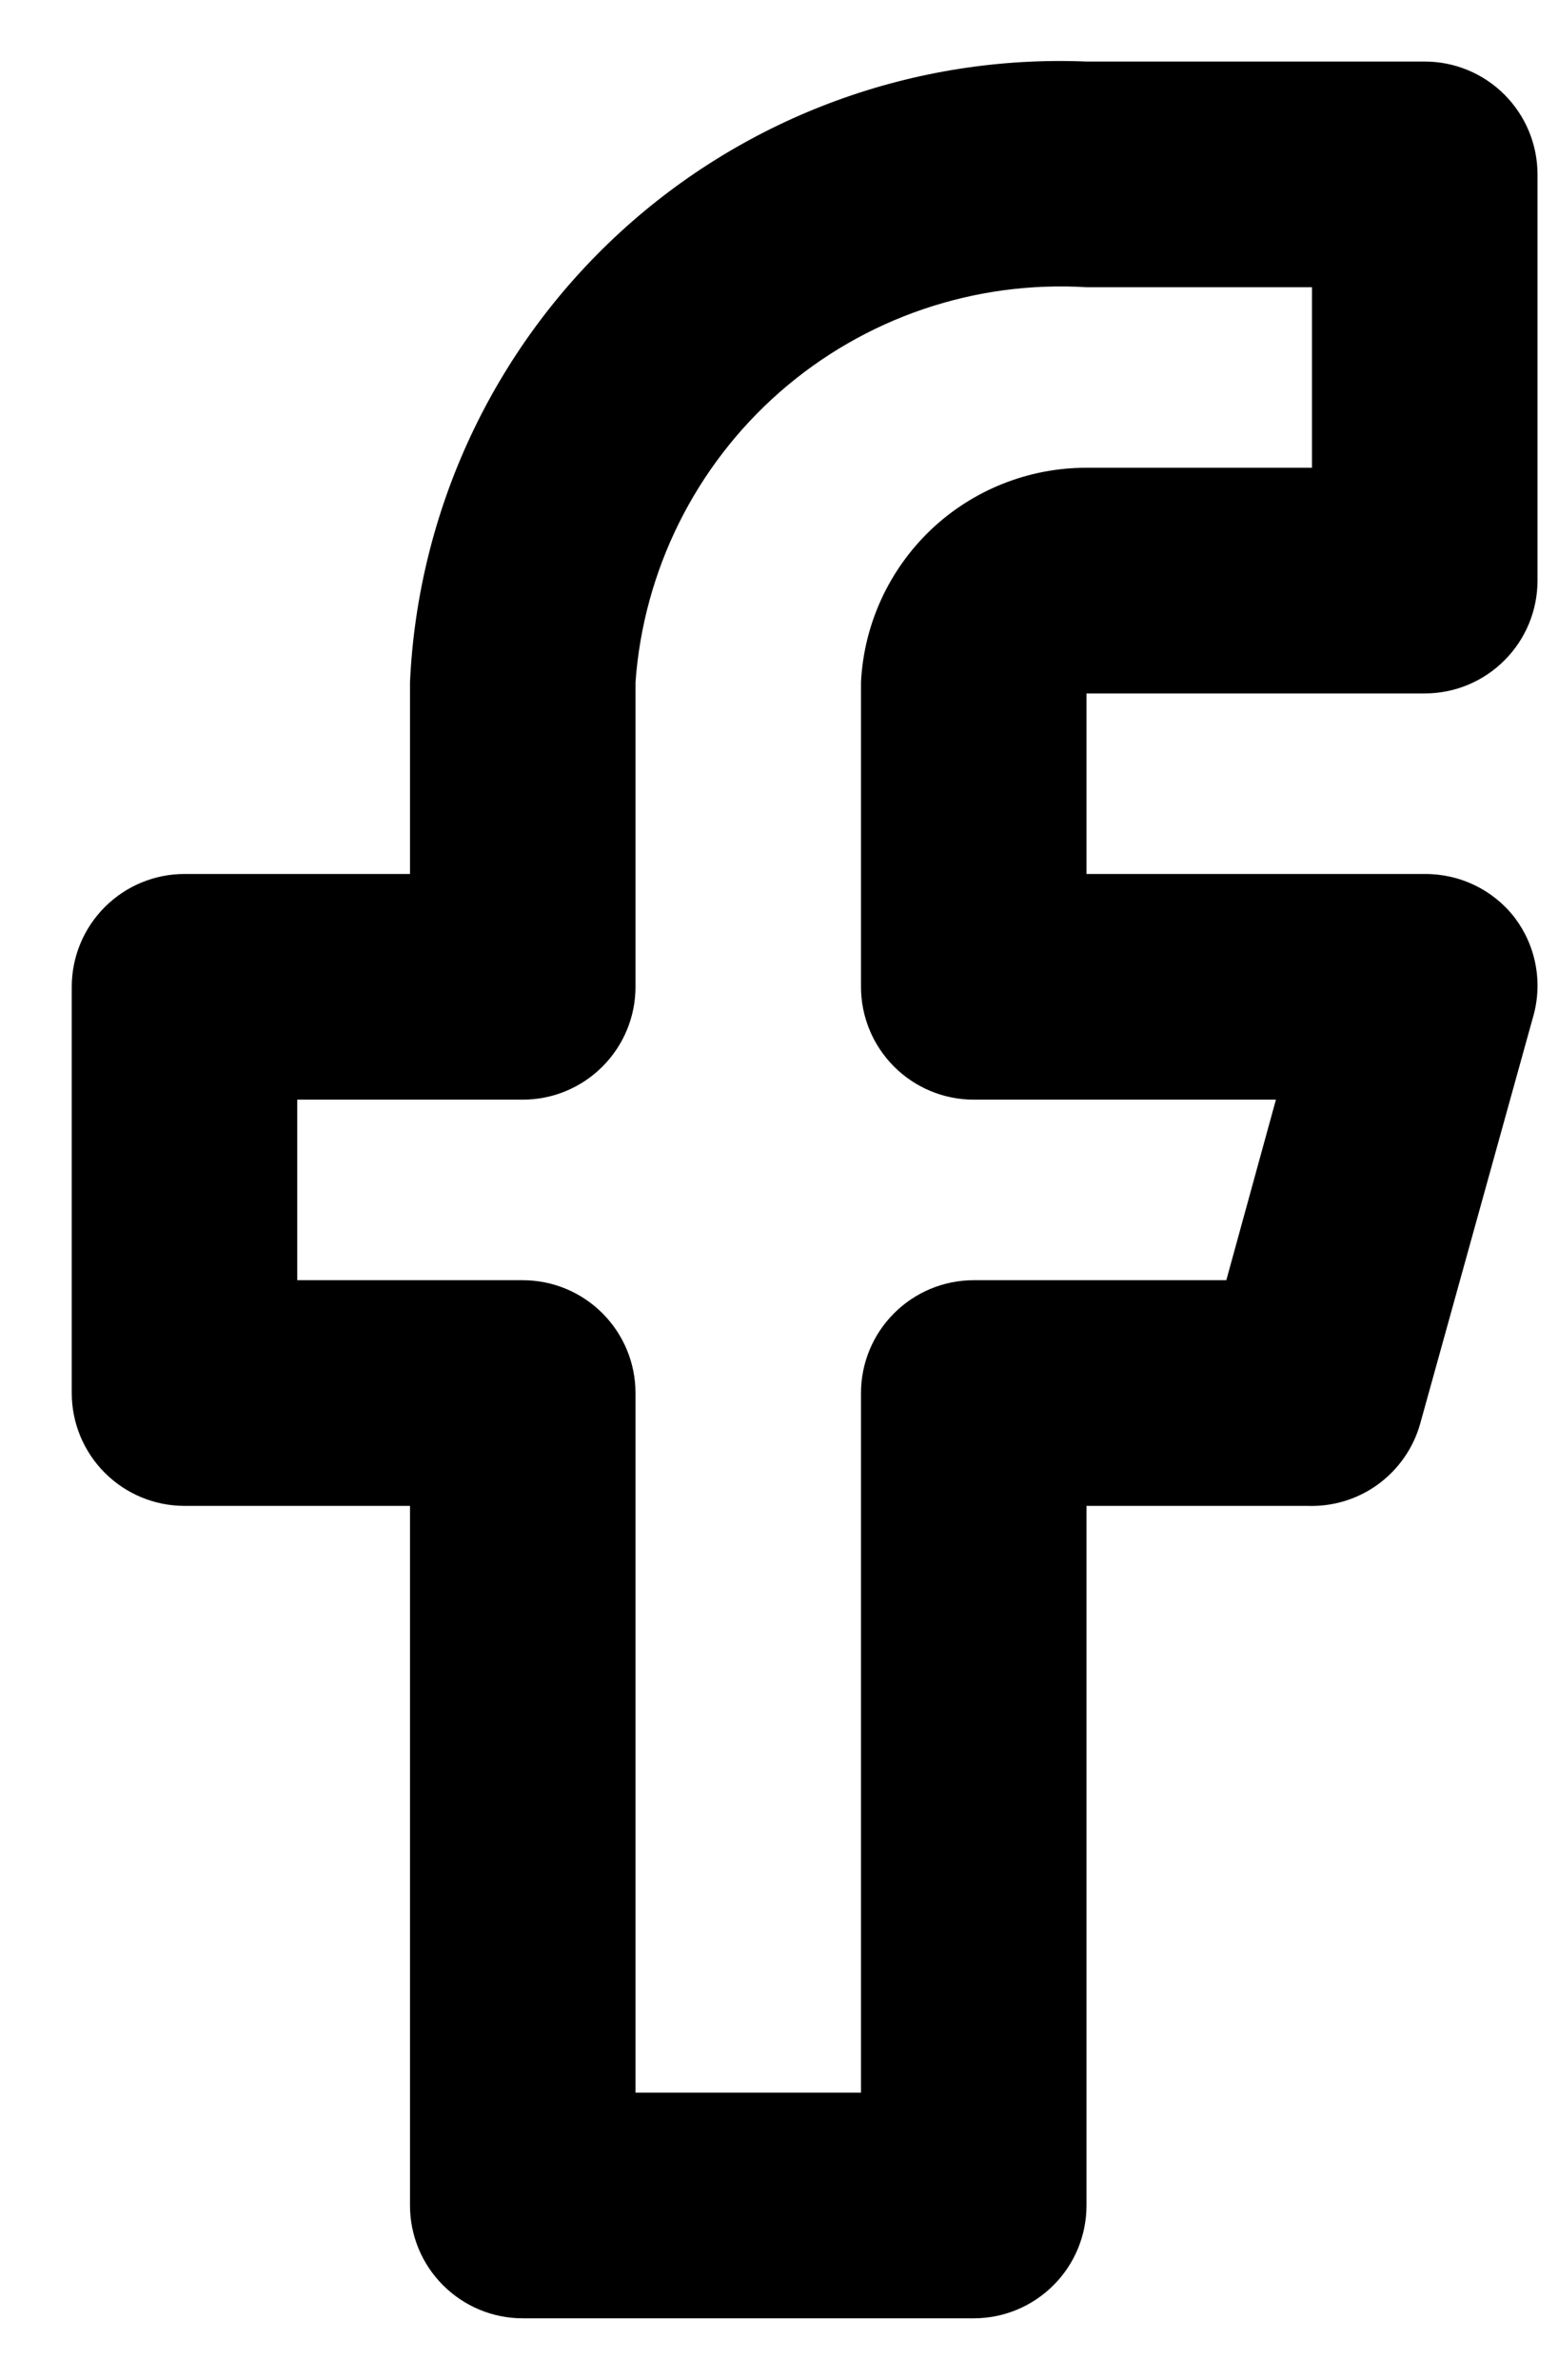 <?xml version="1.0" encoding="UTF-8"?><svg width="19" height="29" viewBox="0 0 19 29" fill="none" xmlns="http://www.w3.org/2000/svg">
<path d="M11.875 28.25H6.375C6.01 28.25 5.661 28.105 5.403 27.847C5.145 27.59 5 27.24 5 26.875V18.35H2.25C1.885 18.35 1.536 18.205 1.278 17.947C1.02 17.689 0.875 17.34 0.875 16.975V12.025C0.875 11.66 1.02 11.311 1.278 11.053C1.536 10.795 1.885 10.65 2.25 10.65H5V8.313C5.096 6.218 6.018 4.246 7.564 2.829C9.11 1.412 11.155 0.664 13.25 0.75H17.375C17.74 0.75 18.089 0.895 18.347 1.153C18.605 1.411 18.75 1.76 18.75 2.125V7.075C18.75 7.44 18.605 7.789 18.347 8.047C18.089 8.305 17.74 8.45 17.375 8.45H13.25V10.65H17.375C17.587 10.649 17.797 10.696 17.988 10.789C18.179 10.882 18.346 11.018 18.475 11.186C18.603 11.357 18.69 11.555 18.728 11.765C18.766 11.975 18.755 12.191 18.695 12.396L17.32 17.346C17.237 17.644 17.056 17.904 16.806 18.087C16.557 18.269 16.254 18.361 15.945 18.35H13.25V26.875C13.25 27.24 13.105 27.59 12.847 27.847C12.589 28.105 12.24 28.25 11.875 28.25ZM7.75 25.5H10.5V16.975C10.5 16.61 10.645 16.261 10.903 16.003C11.161 15.745 11.51 15.6 11.875 15.6H14.955L15.56 13.4H11.875C11.51 13.4 11.161 13.255 10.903 12.997C10.645 12.739 10.5 12.39 10.5 12.025V8.313C10.535 7.607 10.841 6.943 11.352 6.456C11.864 5.97 12.544 5.699 13.25 5.7H16V3.5H13.25C11.884 3.417 10.541 3.875 9.511 4.776C8.482 5.677 7.849 6.948 7.75 8.313V12.025C7.75 12.39 7.605 12.739 7.347 12.997C7.089 13.255 6.74 13.4 6.375 13.4H3.625V15.6H6.375C6.74 15.6 7.089 15.745 7.347 16.003C7.605 16.261 7.75 16.61 7.75 16.975V25.5Z" fill="black"/>
</svg>
